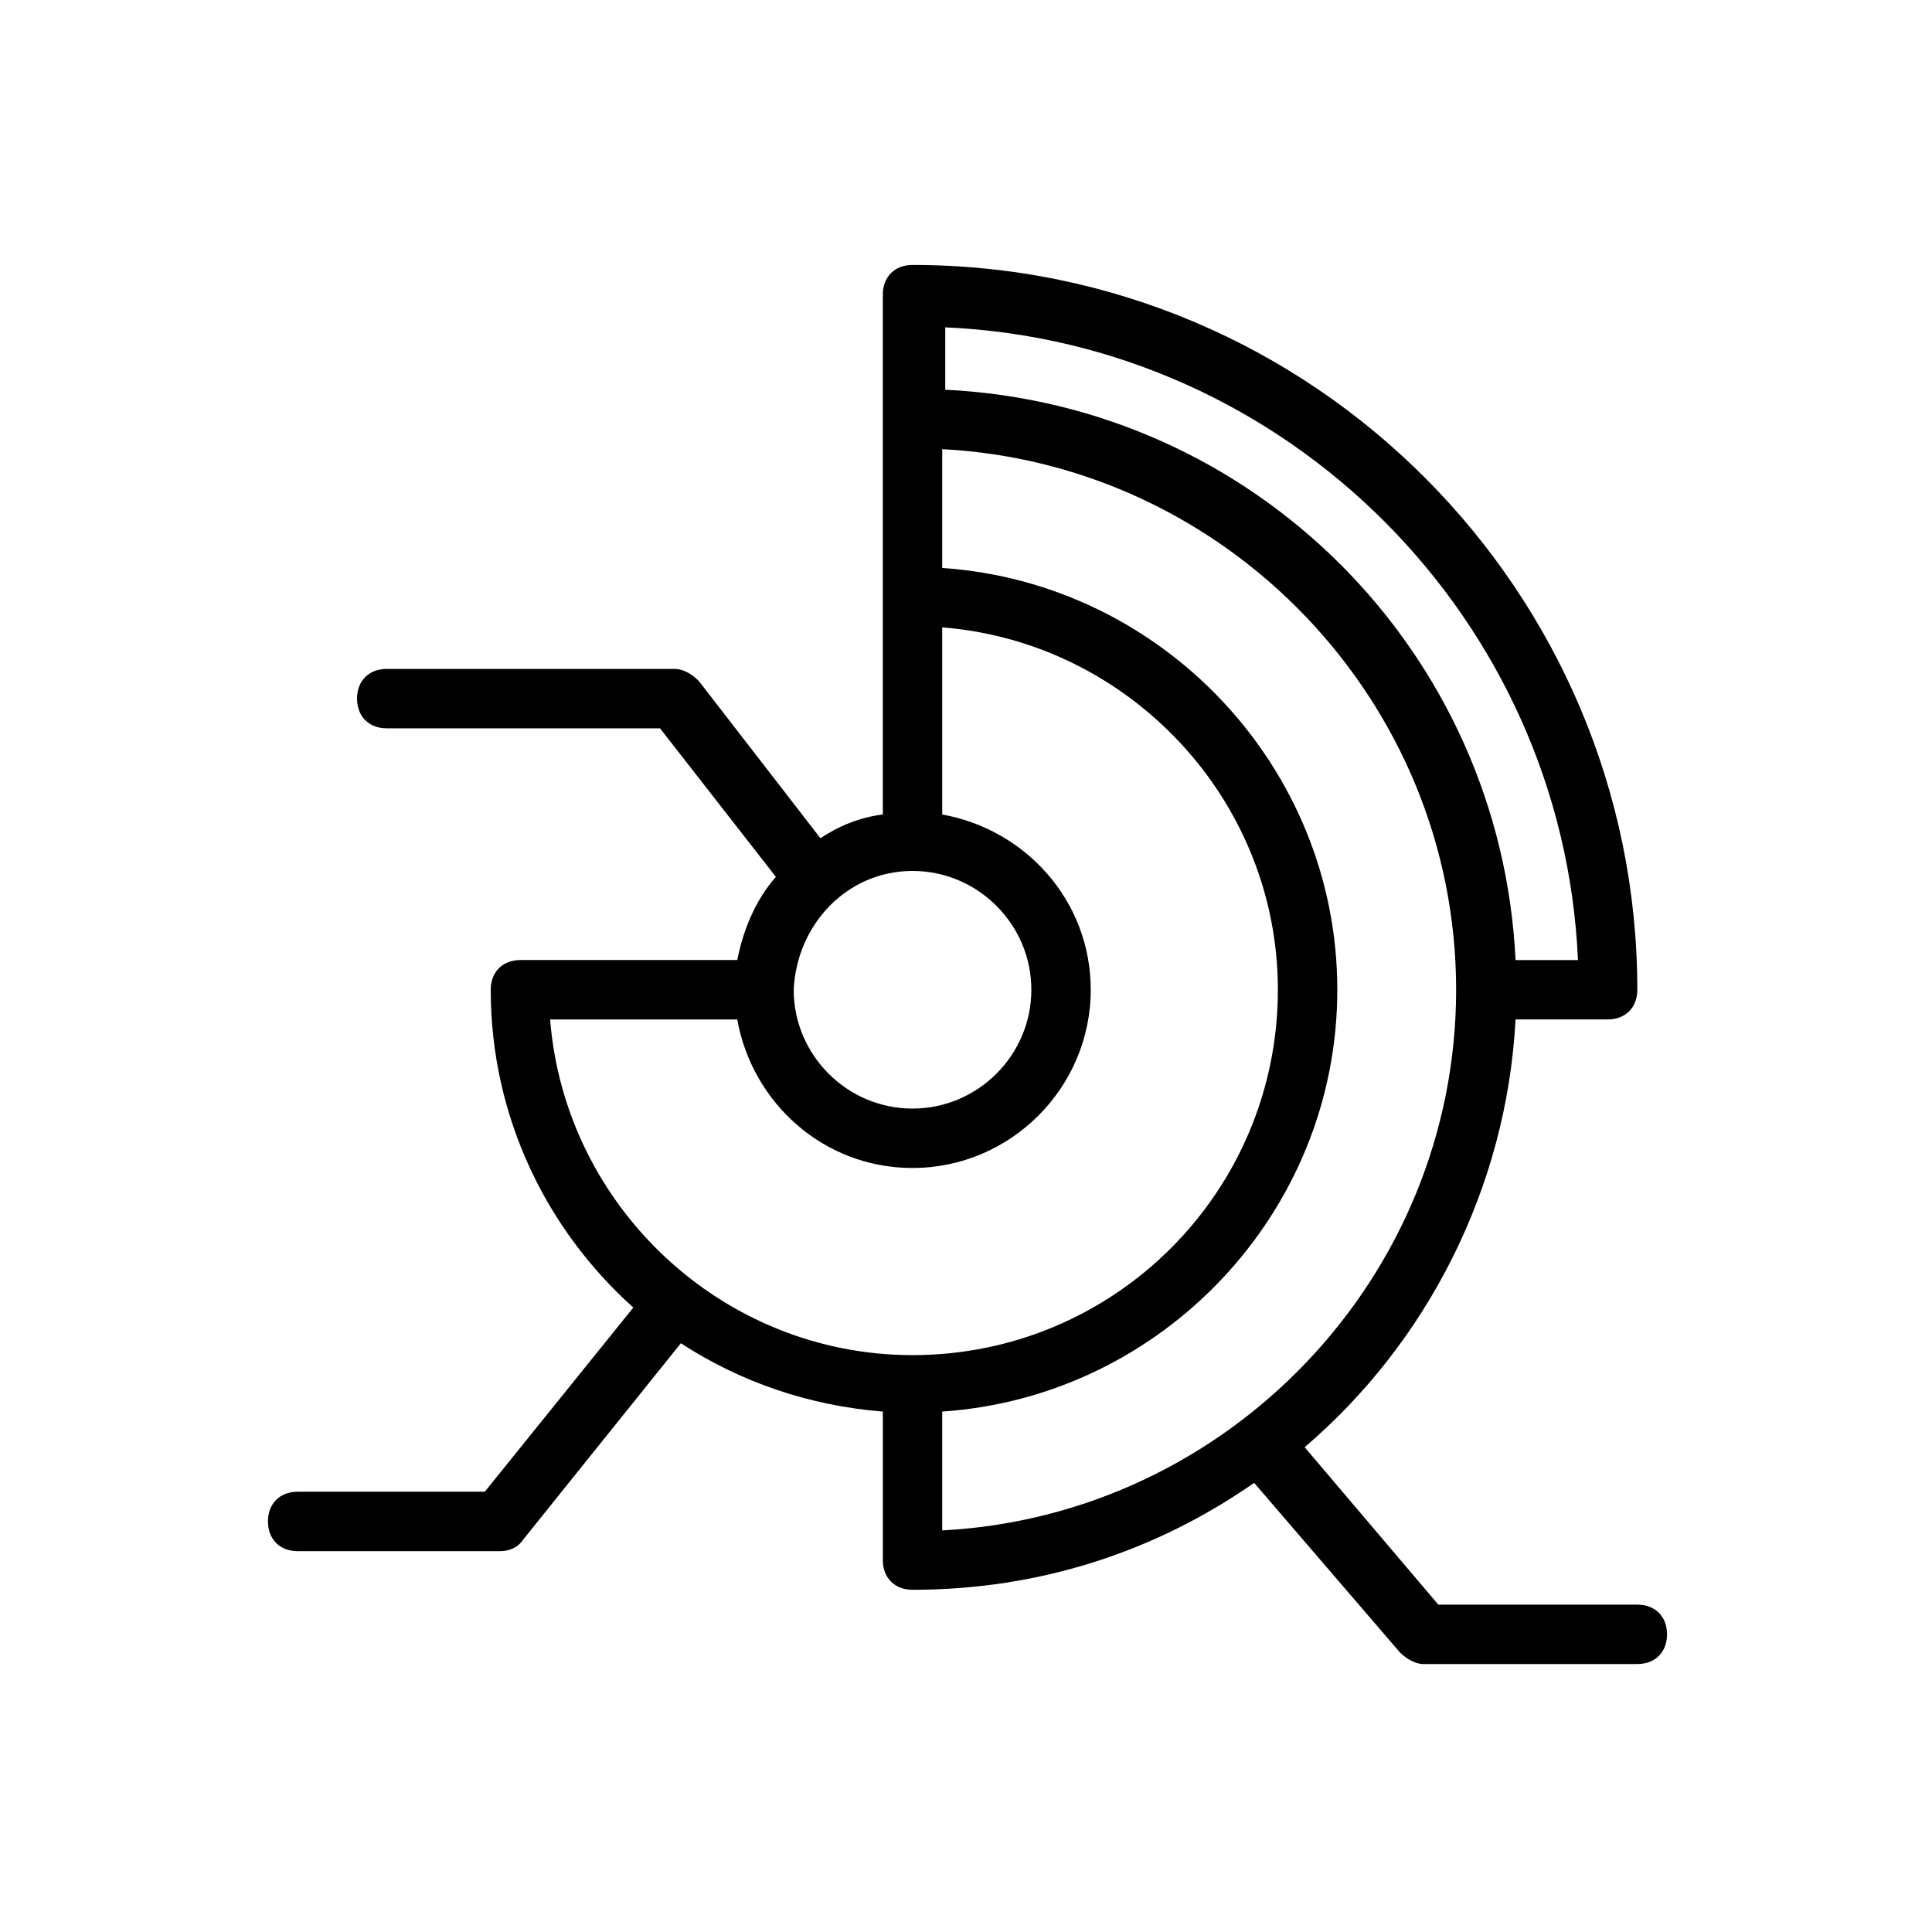 <?xml version="1.0" encoding="UTF-8"?>
<!-- Uploaded to: ICON Repo, www.svgrepo.com, Generator: ICON Repo Mixer Tools -->
<svg fill="#000000" width="800px" height="800px" version="1.1" viewBox="144 144 512 512" xmlns="http://www.w3.org/2000/svg">
 <path d="m222.88 555.08h53.531c2.363 0 4.723-0.789 6.297-3.148l41.723-51.957c15.742 10.234 33.852 16.531 53.531 18.105v39.359c0 4.723 3.148 7.871 7.871 7.871 33.852 0 64.551-10.234 90.527-28.34l38.574 44.871c1.574 1.574 3.938 3.148 6.297 3.148h56.68c4.723 0 7.871-3.148 7.871-7.871 0-4.723-3.148-7.871-7.871-7.871h-52.742l-35.426-41.723c32.273-27.551 53.531-68.488 55.891-113.36h24.402c4.723 0 7.871-3.148 7.871-7.871 0-105.48-85.805-192.08-192.08-192.08-4.723 0-7.871 3.148-7.871 7.871v137.76c-6.297 0.789-11.809 3.148-16.531 6.297l-32.277-41.723c-1.574-1.574-3.938-3.148-6.297-3.148h-76.359c-4.723 0-7.871 3.148-7.871 7.871 0 4.723 3.148 7.871 7.871 7.871h72.422l30.699 39.359c-5.512 6.297-8.66 14.168-10.234 22.043l-57.461 0.004c-4.723 0-7.871 3.148-7.871 7.871 0 33.852 14.957 63.762 37.785 84.23l-39.359 48.805h-49.594c-4.723 0-7.871 3.148-7.871 7.871 0 4.727 3.148 7.875 7.871 7.875zm170.82-5.512v-31.488c58.254-3.938 104.7-52.742 104.7-111.78s-46.445-107.85-104.7-111.78v-31.488c75.57 3.938 136.19 66.914 136.19 143.27 0 76.359-60.613 139.34-136.19 143.27zm-7.871-174.76c17.32 0 31.488 14.168 31.488 31.488s-14.168 31.488-31.488 31.488-31.488-14.168-31.488-31.488c0.789-17.32 14.172-31.488 31.488-31.488zm176.34 23.617h-16.531c-3.938-81.867-69.273-147.21-151.14-151.14v-16.531c90.527 3.938 163.74 77.145 167.68 167.68zm-272.38 15.742h49.594c3.938 22.043 22.828 39.359 46.445 39.359 25.977 0 47.23-21.254 47.23-47.23 0-23.617-17.32-42.508-39.359-46.445v-49.594c49.594 3.938 88.953 45.656 88.953 96.039 0 53.531-43.297 96.824-96.824 96.824-50.379 0-92.102-39.359-96.039-88.953z"/>
</svg>